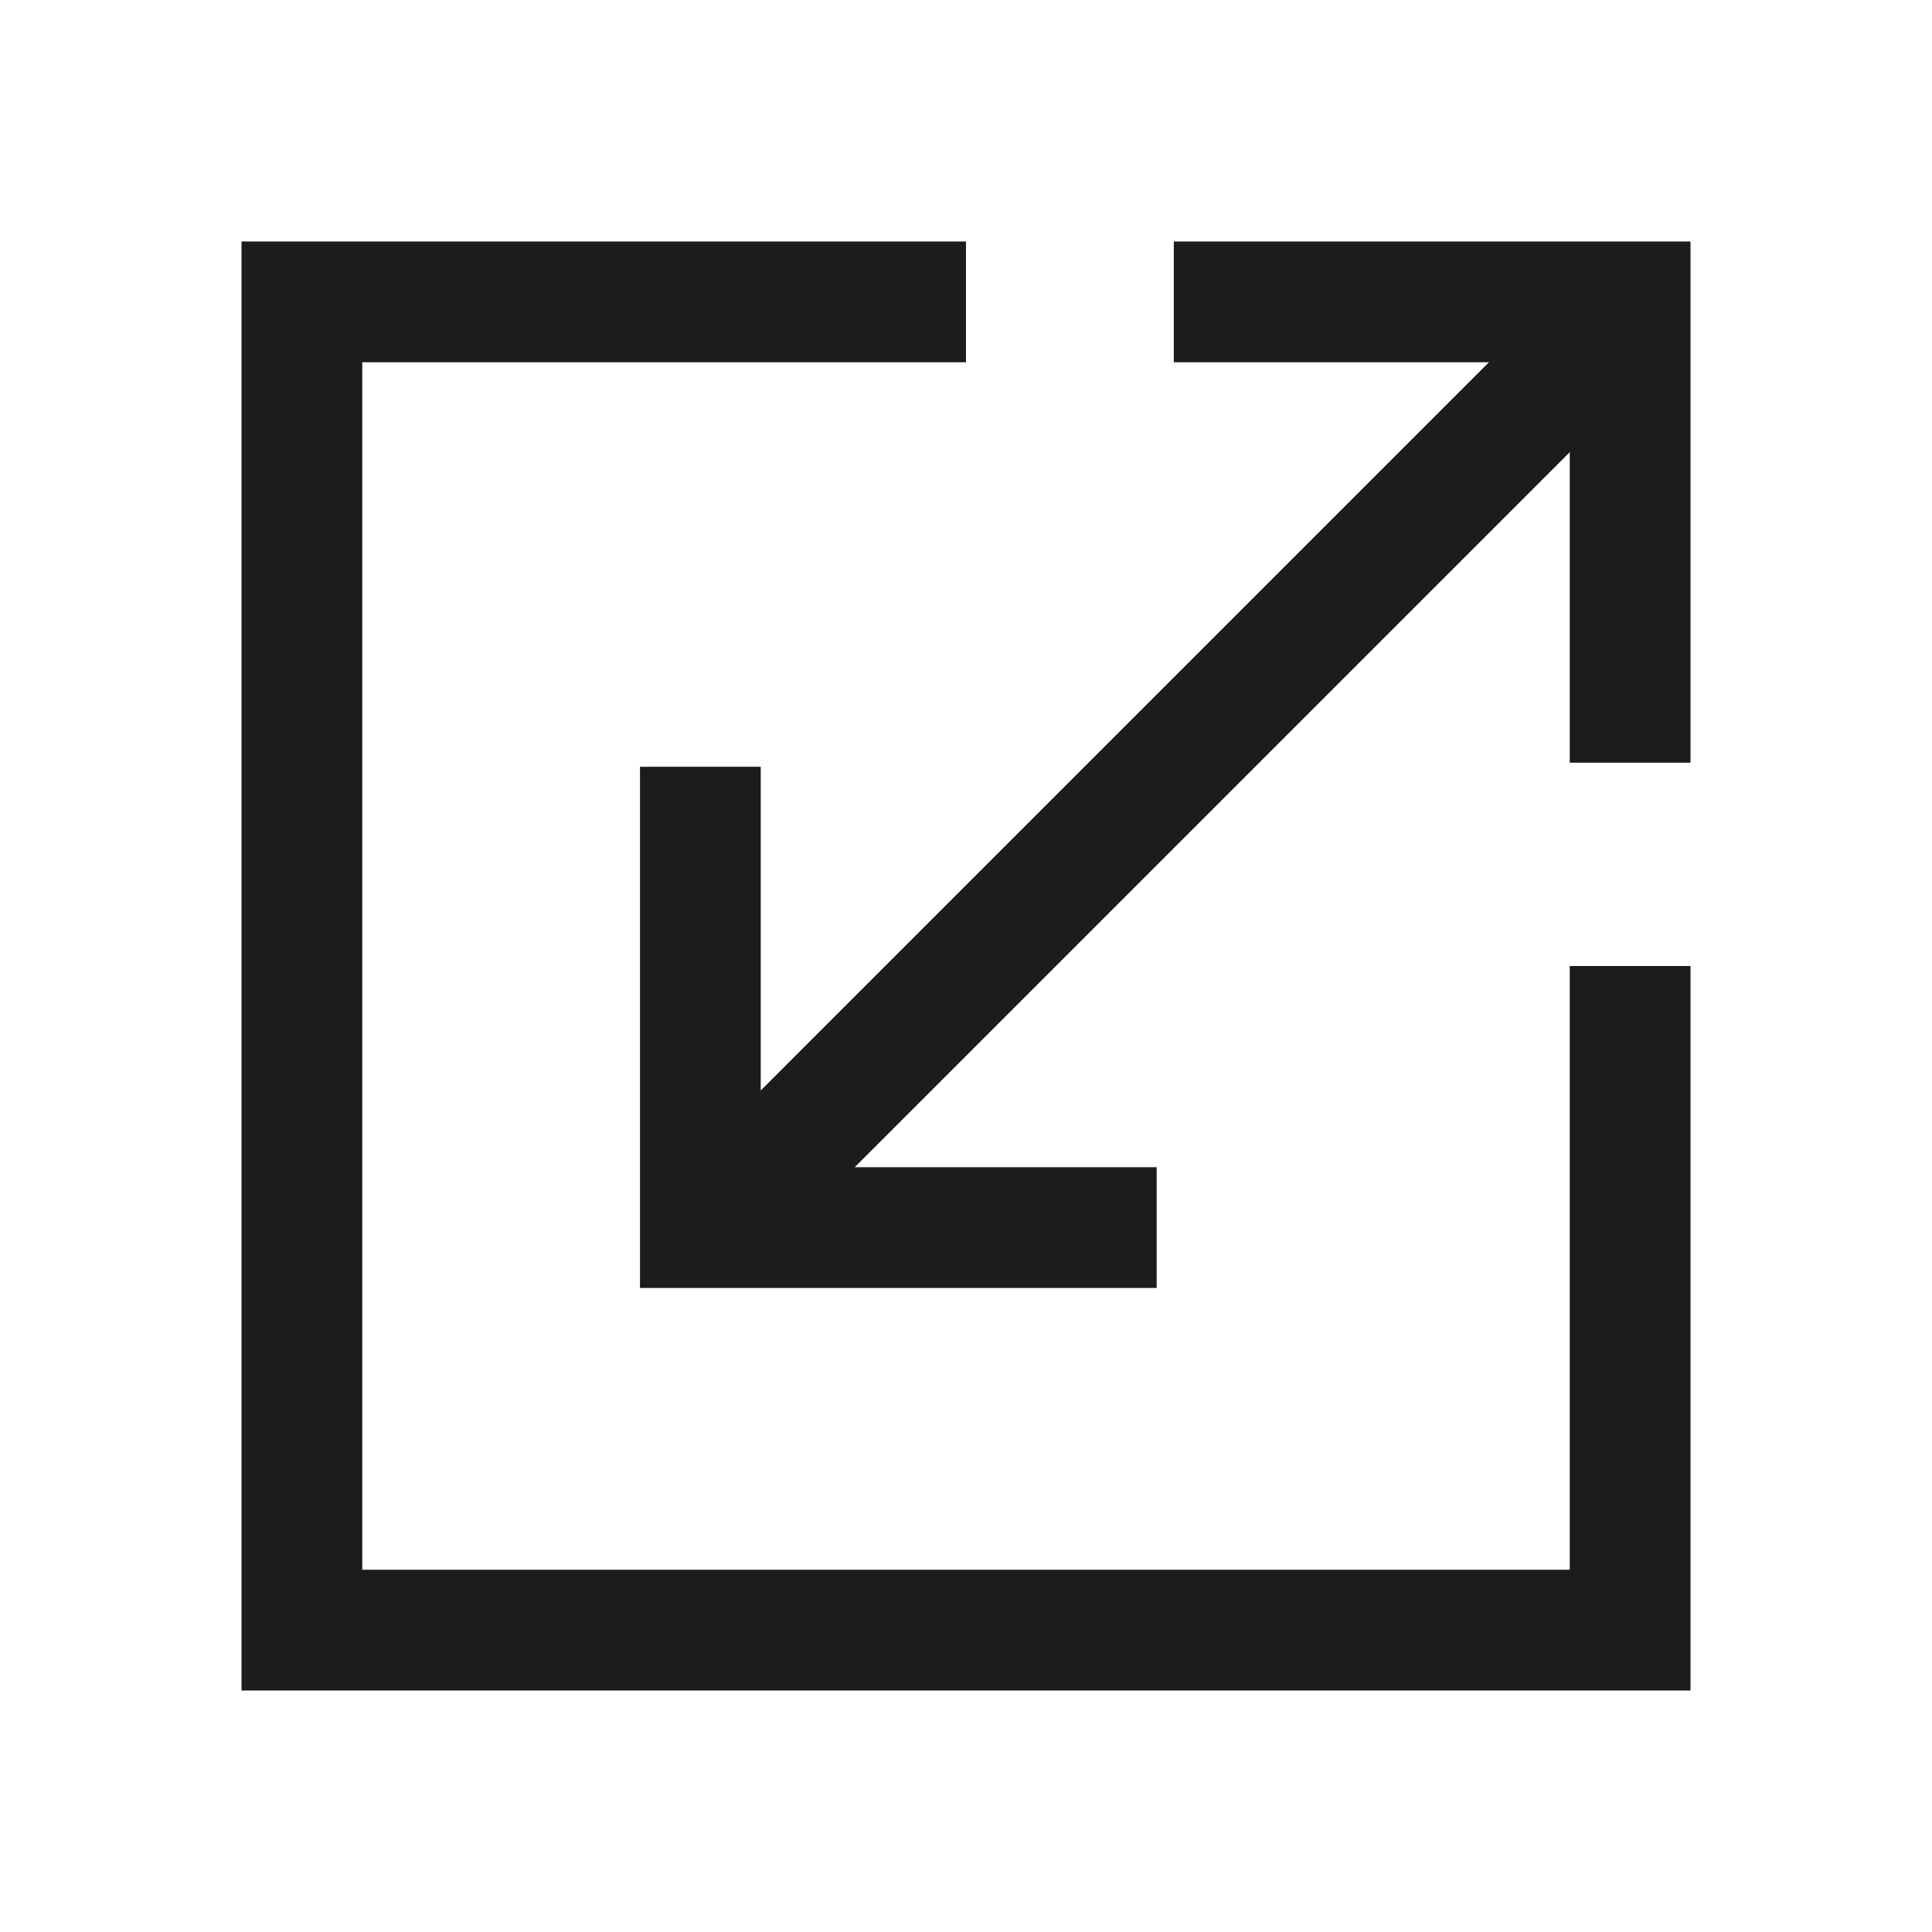 <svg width="48" height="48" viewBox="0 0 48 48" fill="none" xmlns="http://www.w3.org/2000/svg">
<g clip-path="url(#clip0_1888_4044)">
<path d="M17.4 19.05V30.499H28.737" stroke="#1C1C1C" stroke-width="3" stroke-miterlimit="10"/>
<path d="M40.5 18.949L40.5 7.5L29.163 7.5" stroke="#1C1C1C" stroke-width="3" stroke-miterlimit="10"/>
<path d="M24 7.5H7.5V40.5H40.5V24" stroke="#1C1C1C" stroke-width="3" stroke-miterlimit="10"/>
<path d="M18.389 29.724L40.276 7.837" stroke="#1C1C1C" stroke-width="3" stroke-miterlimit="10"/>
</g>
<defs>
<clipPath id="clip0_1888_4044">
<rect width="48" height="48" fill="white"/>
</clipPath>
</defs>
</svg>
